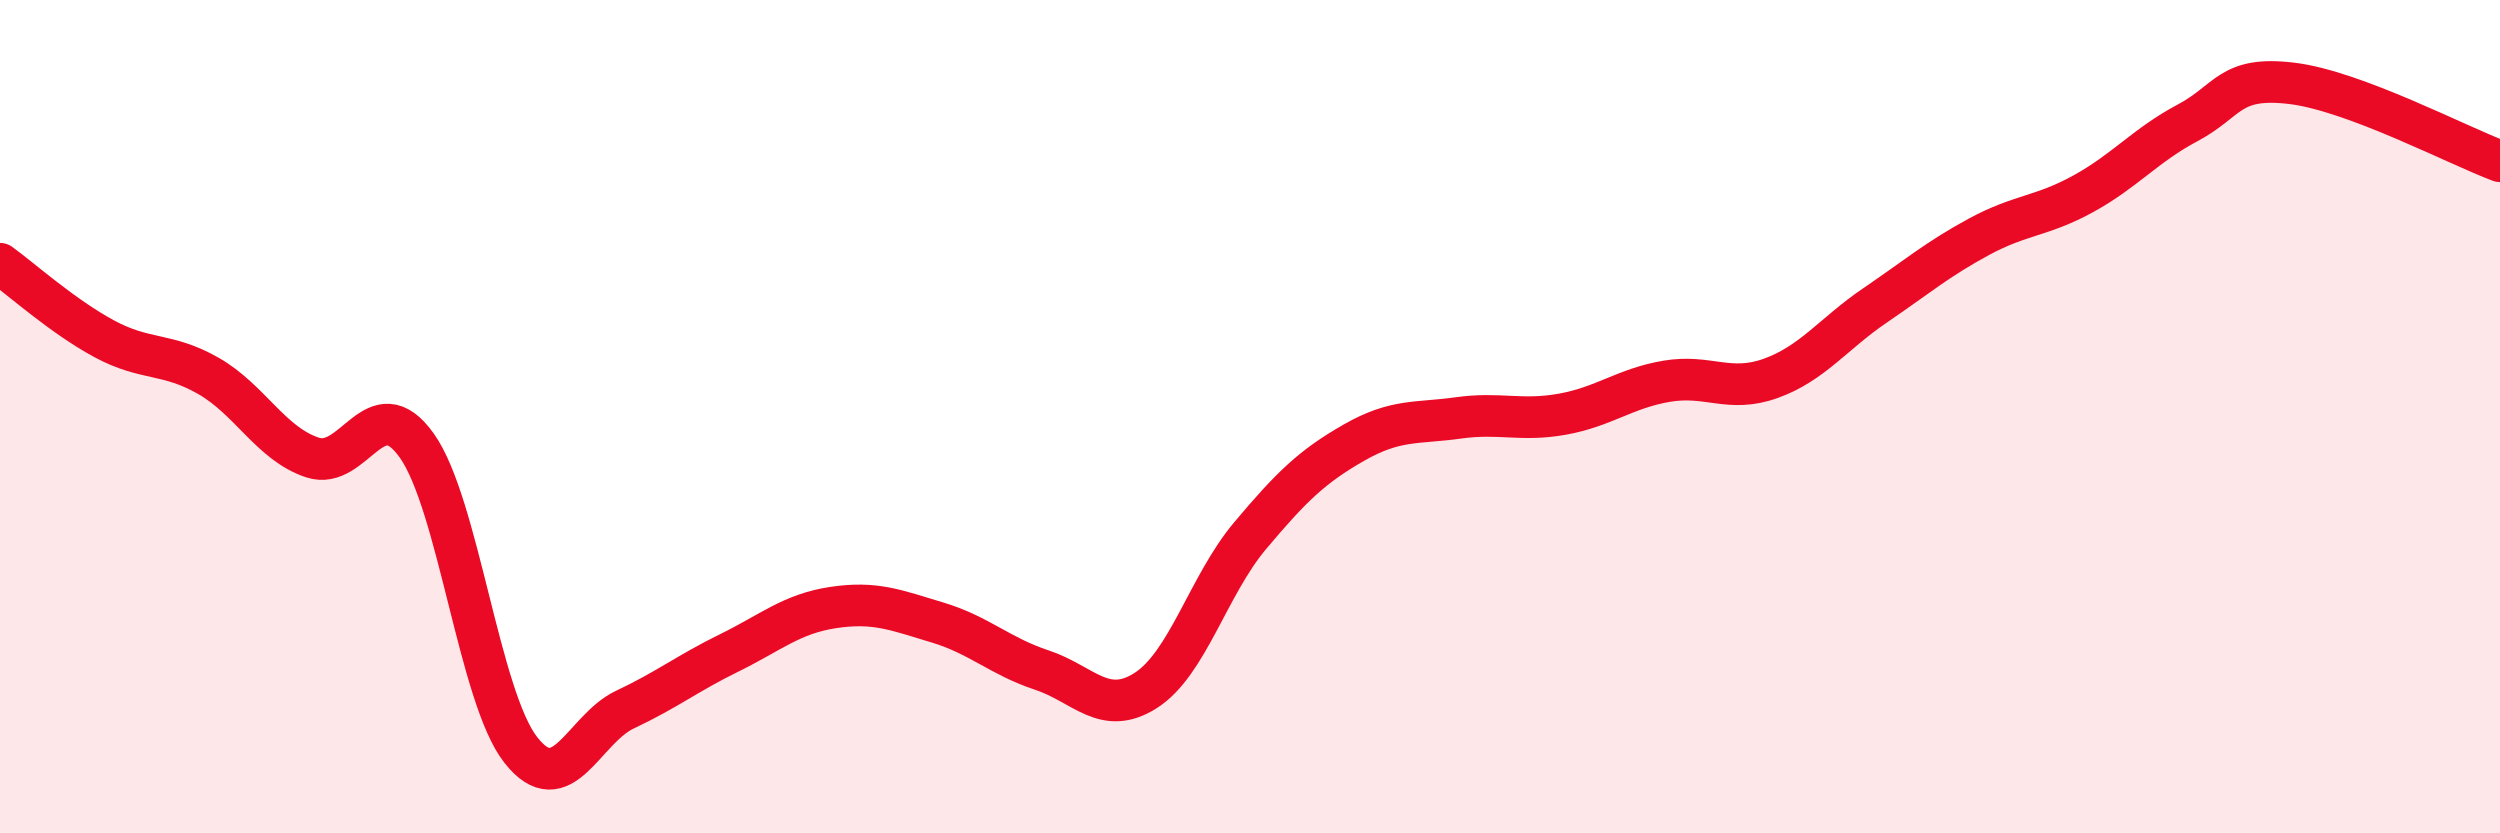 
    <svg width="60" height="20" viewBox="0 0 60 20" xmlns="http://www.w3.org/2000/svg">
      <path
        d="M 0,6.33 C 0.5,6.69 1.5,7.59 2.5,8.13 C 3.5,8.67 4,8.45 5,9.02 C 6,9.59 6.5,10.65 7.5,10.98 C 8.5,11.31 9,9.29 10,10.69 C 11,12.09 11.5,16.73 12.5,18 C 13.5,19.27 14,17.5 15,17.03 C 16,16.56 16.5,16.16 17.5,15.67 C 18.5,15.18 19,14.73 20,14.58 C 21,14.43 21.5,14.64 22.5,14.94 C 23.5,15.24 24,15.75 25,16.08 C 26,16.41 26.5,17.21 27.5,16.57 C 28.5,15.93 29,14.05 30,12.86 C 31,11.67 31.5,11.19 32.5,10.62 C 33.5,10.05 34,10.17 35,10.03 C 36,9.89 36.5,10.12 37.5,9.94 C 38.5,9.76 39,9.32 40,9.15 C 41,8.98 41.5,9.44 42.5,9.08 C 43.5,8.72 44,8.01 45,7.33 C 46,6.65 46.5,6.22 47.5,5.68 C 48.5,5.14 49,5.2 50,4.65 C 51,4.1 51.5,3.48 52.5,2.95 C 53.5,2.42 53.5,1.82 55,2 C 56.5,2.18 59,3.5 60,3.87L60 20L0 20Z"
        fill="#EB0A25"
        opacity="0.1"
        stroke-linecap="round"
        stroke-linejoin="round"
      />
      <path
        d="M 0,6.33 C 0.5,6.69 1.5,7.59 2.5,8.13 C 3.5,8.67 4,8.45 5,9.02 C 6,9.59 6.5,10.65 7.5,10.98 C 8.5,11.31 9,9.29 10,10.69 C 11,12.09 11.5,16.73 12.5,18 C 13.5,19.27 14,17.5 15,17.03 C 16,16.56 16.5,16.16 17.5,15.67 C 18.5,15.18 19,14.73 20,14.58 C 21,14.43 21.5,14.64 22.5,14.94 C 23.5,15.24 24,15.75 25,16.08 C 26,16.41 26.5,17.21 27.5,16.57 C 28.5,15.93 29,14.05 30,12.86 C 31,11.67 31.5,11.19 32.5,10.62 C 33.5,10.05 34,10.17 35,10.03 C 36,9.89 36.5,10.12 37.5,9.94 C 38.5,9.76 39,9.32 40,9.15 C 41,8.98 41.5,9.44 42.5,9.08 C 43.5,8.72 44,8.01 45,7.33 C 46,6.65 46.5,6.22 47.5,5.68 C 48.5,5.14 49,5.2 50,4.65 C 51,4.1 51.5,3.48 52.5,2.95 C 53.5,2.42 53.5,1.82 55,2 C 56.5,2.18 59,3.5 60,3.87"
        stroke="#EB0A25"
        stroke-width="1"
        fill="none"
        stroke-linecap="round"
        stroke-linejoin="round"
      />
    </svg>
  